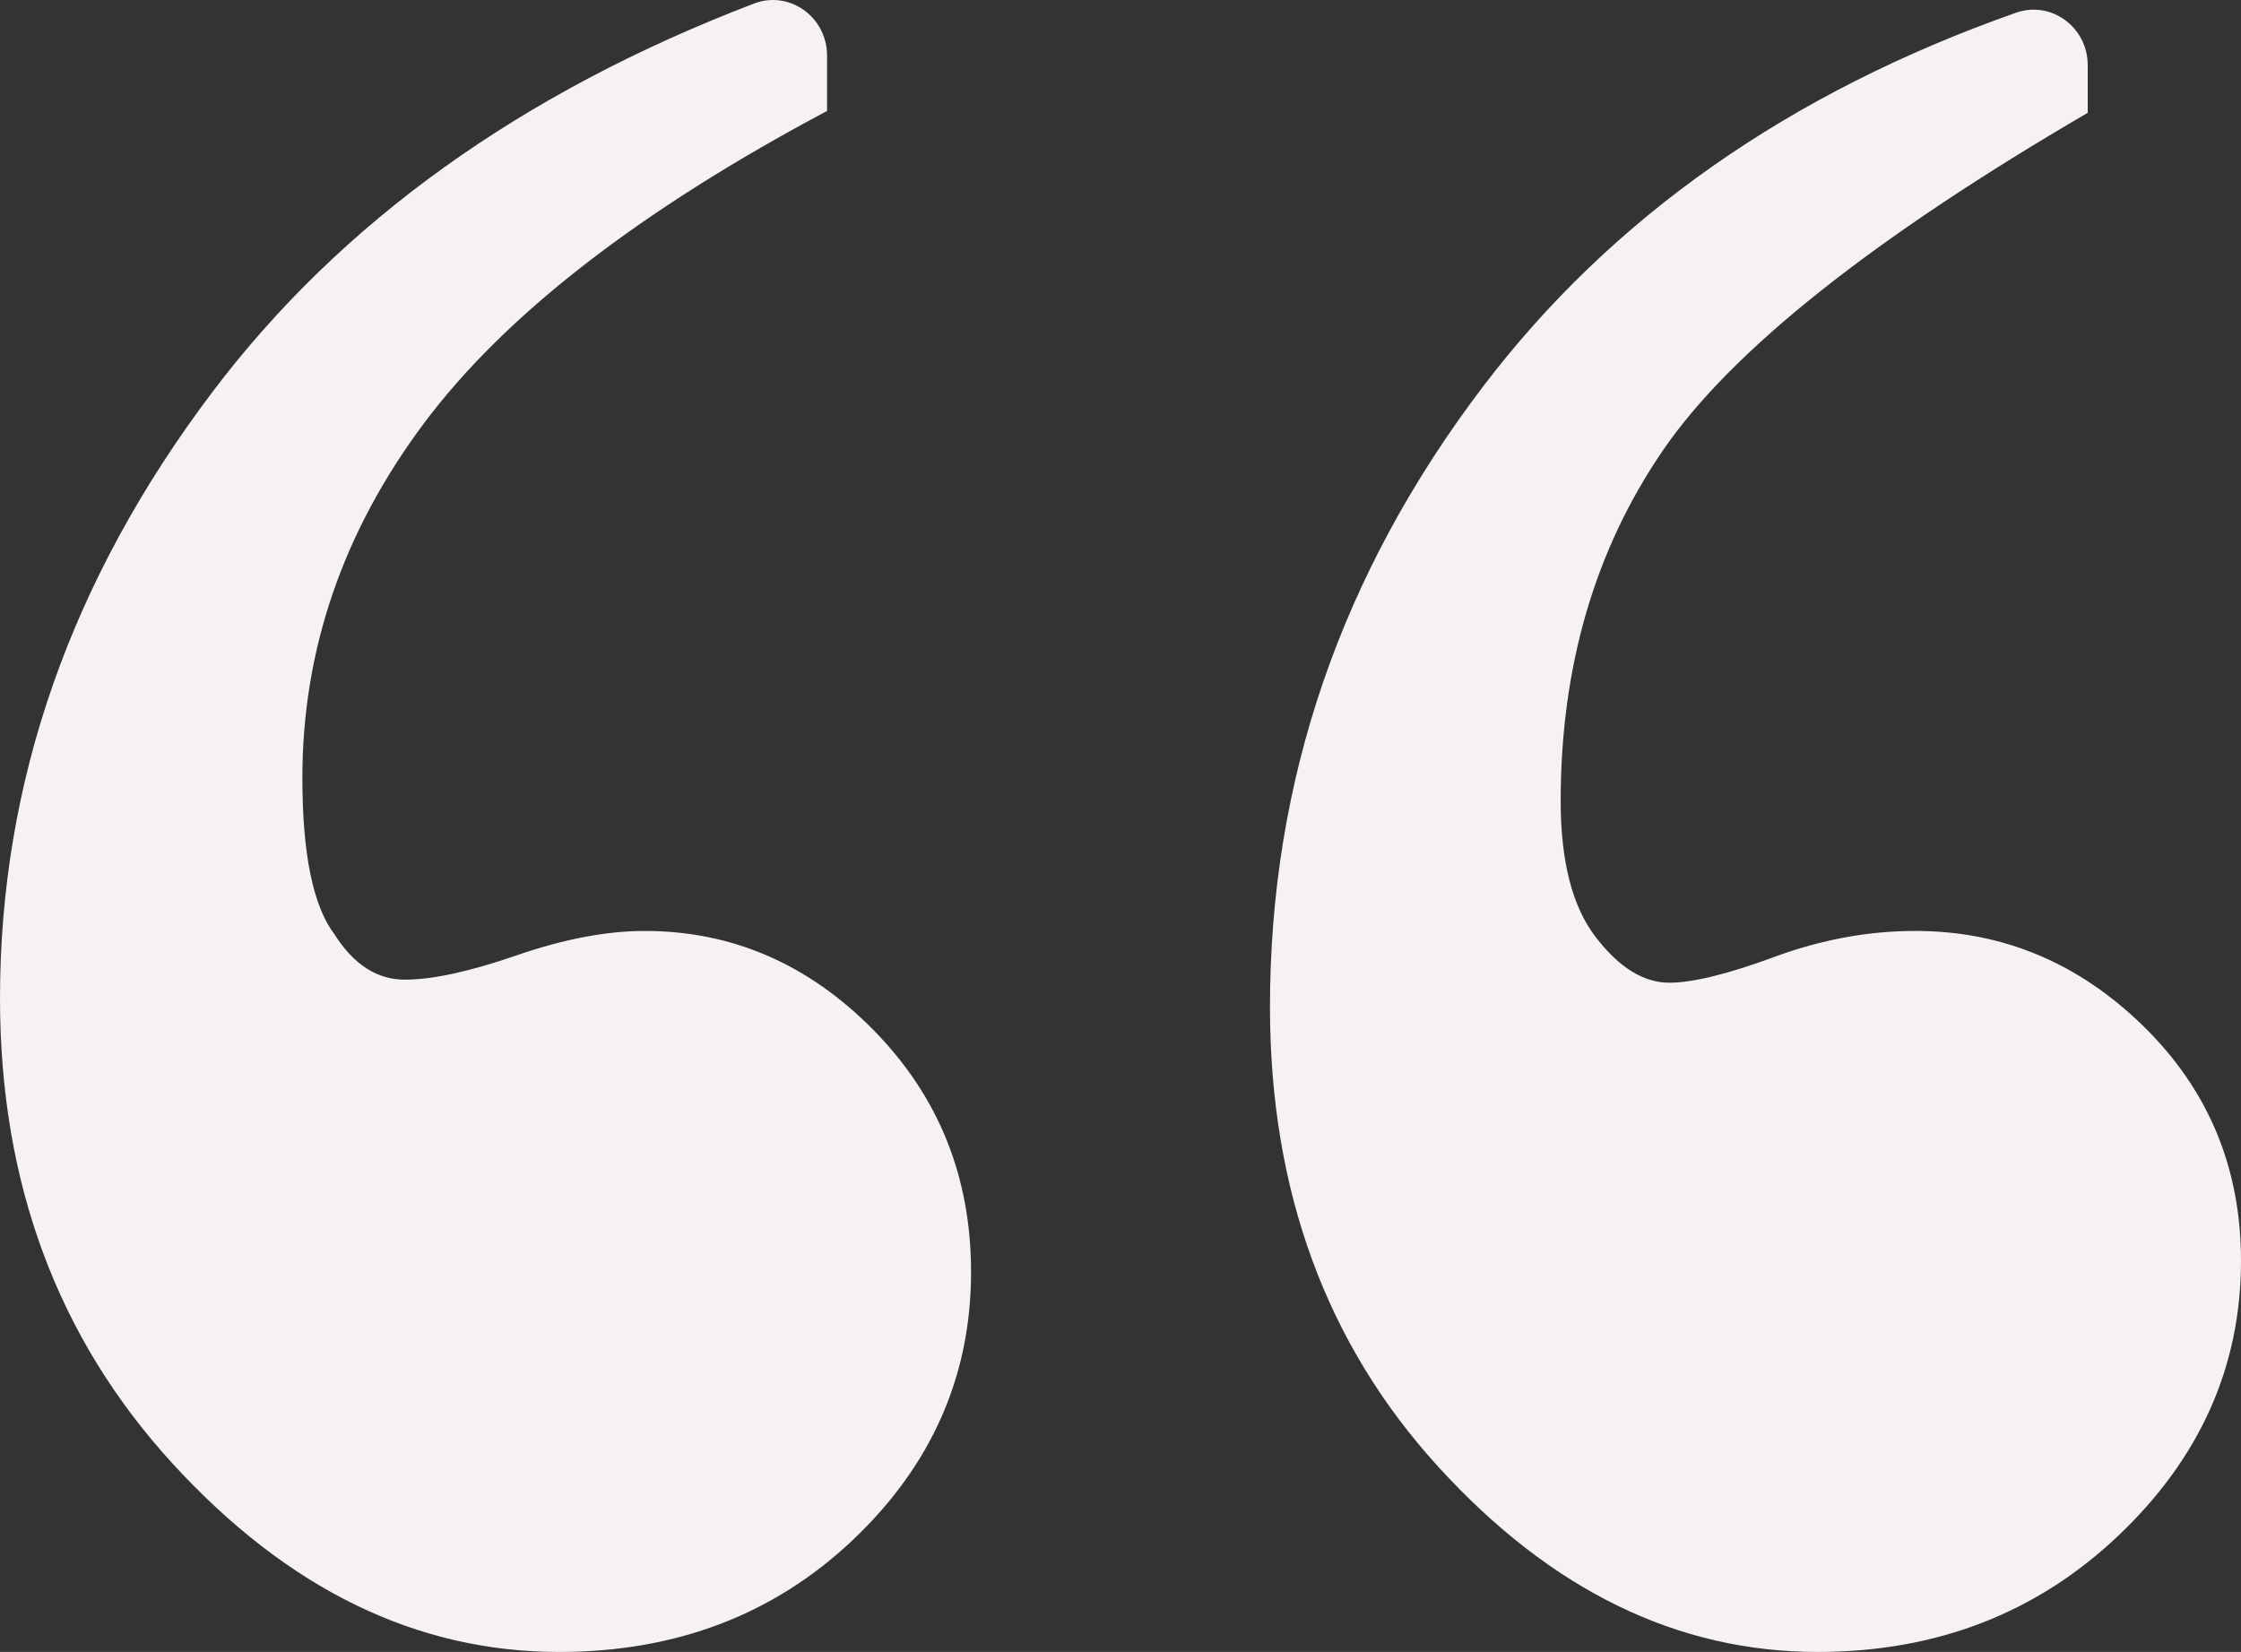<?xml version="1.0" encoding="UTF-8"?>
<svg width="156px" height="115px" viewBox="0 0 156 115" version="1.1" xmlns="http://www.w3.org/2000/svg" xmlns:xlink="http://www.w3.org/1999/xlink">
    <rect x="0" y="0" width="156" height="115" fill="#333333" stroke="none"/>
    <title>A1C8E3A0-8447-4090-B69B-1DAF1739A7E4</title>
    <g id="Page-1" stroke="none" stroke-width="1" fill="none" fill-rule="evenodd">
        <g id="Speech-Template" transform="translate(-281, -853)" fill="#F5F2F1" fill-rule="nonzero">
            <g id="open-quote" transform="translate(281, 853)">
                <path d="M57.573,3.869 L57.573,7.724 C44.506,14.672 35.152,21.918 29.511,29.47 C23.87,37.021 21.049,45.246 21.049,54.152 C21.049,59.441 21.789,63.064 23.275,65.028 C24.61,67.141 26.241,68.197 28.177,68.197 C30.112,68.197 32.705,67.633 35.968,66.505 C39.232,65.377 42.204,64.807 44.88,64.807 C50.964,64.807 56.276,67.108 60.804,71.704 C65.332,76.306 67.597,81.919 67.597,88.55 C67.597,95.784 64.852,102.005 59.369,107.203 C53.879,112.401 47.061,115 38.915,115 C28.98,115 20.012,110.625 12.004,101.875 C3.998,93.125 0,82.333 0,69.506 C0,54.417 4.927,40.352 14.78,27.298 C23.72,15.455 36.293,6.44 52.488,0.247 C54.95,-0.695 57.572,1.176 57.572,3.868 L57.573,3.869 Z M145.33,4.542 L145.33,7.853 C130.354,16.591 120.5,24.426 115.757,31.355 C111.014,38.284 108.642,46.419 108.642,55.758 C108.642,59.978 109.458,63.14 111.089,65.247 C112.715,67.36 114.416,68.41 116.2,68.41 C117.831,68.41 120.273,67.814 123.536,66.608 C126.8,65.408 130.057,64.806 133.32,64.806 C139.398,64.806 144.698,67.022 149.22,71.449 C153.736,75.876 156,81.314 156,87.764 C156,95.12 153.154,101.498 147.469,106.897 C141.776,112.303 134.794,114.999 126.522,114.999 C116.77,114.999 107.978,110.715 100.149,102.139 C92.32,93.571 88.405,82.889 88.405,70.101 C88.405,54.312 93.351,39.917 103.242,26.902 C112.208,15.11 124.578,6.439 140.341,0.885 C142.786,0.024 145.331,1.892 145.331,4.541 L145.33,4.542 Z" id="Shape"></path>
            </g>
        </g>
    </g>
</svg>